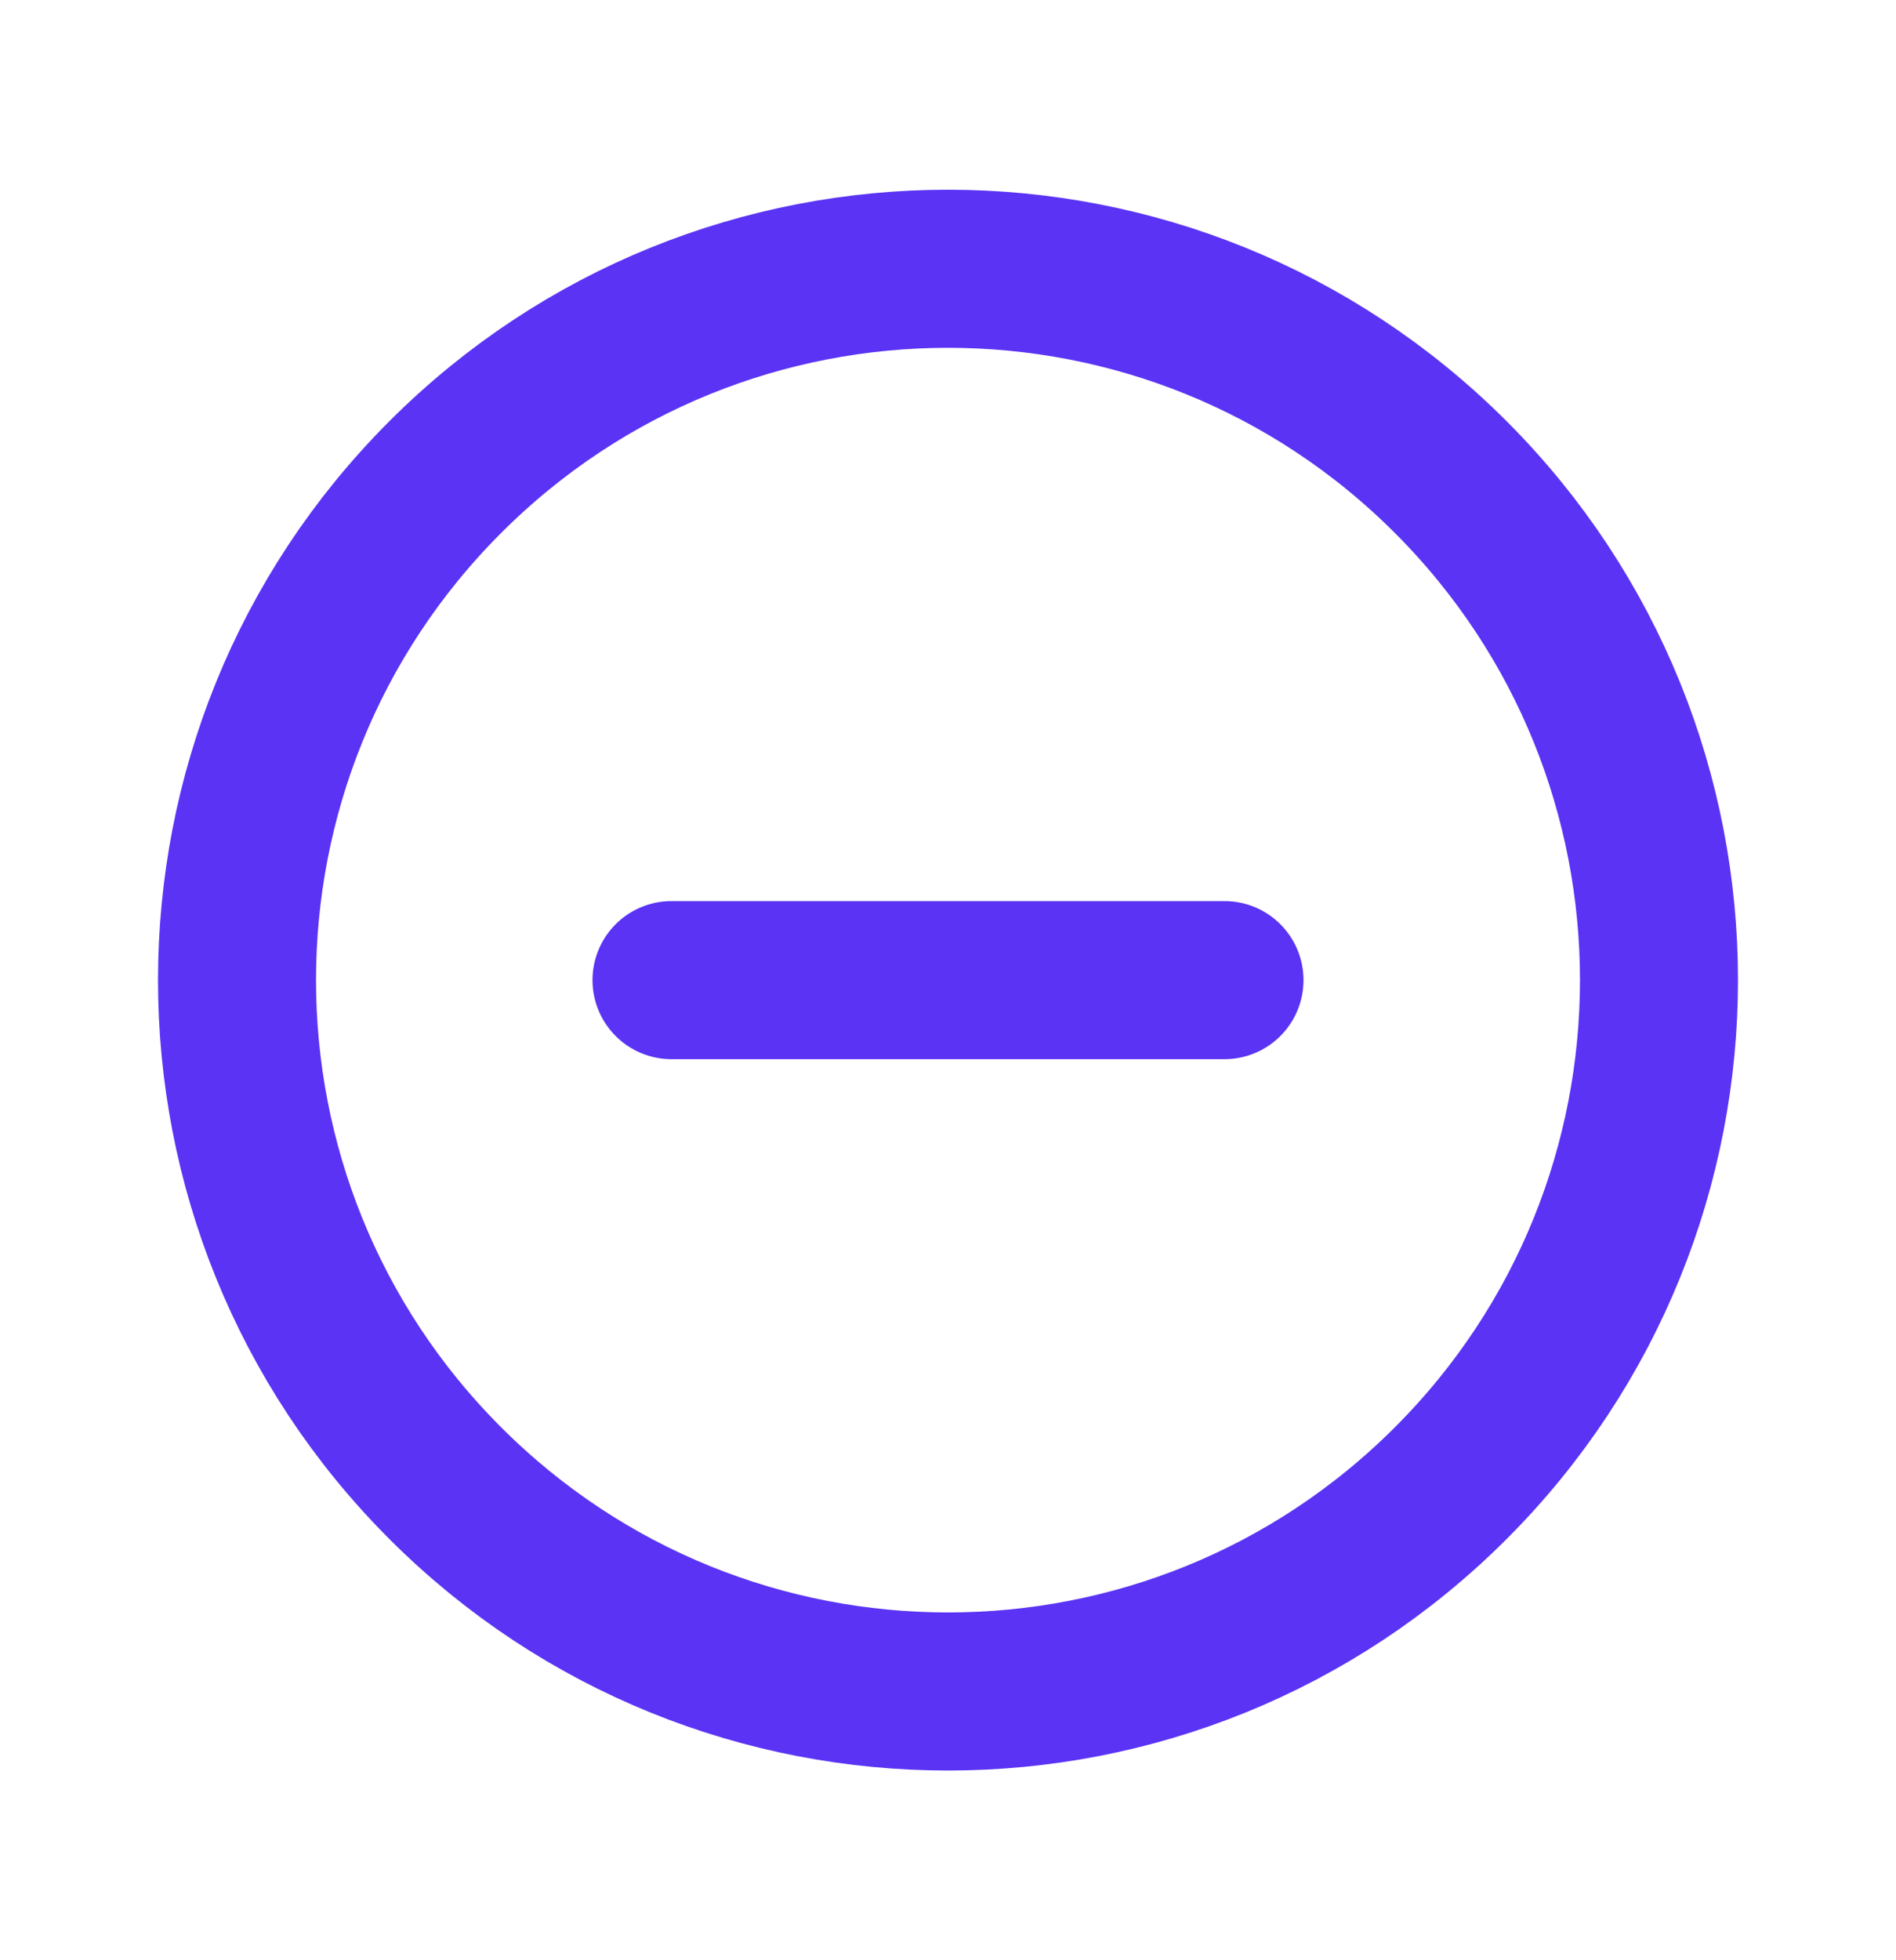 <svg width="30" height="31" viewBox="0 0 30 31" fill="none" xmlns="http://www.w3.org/2000/svg">
<path d="M19.375 15.5H10.625M22.955 23.455C18.562 27.848 11.438 27.848 7.045 23.455C2.652 19.062 2.652 11.938 7.045 7.545C11.438 3.152 18.562 3.152 22.955 7.545C27.348 11.938 27.348 19.062 22.955 23.455Z" stroke="#5A33F4" stroke-width="2.5" stroke-linecap="round" stroke-linejoin="round"/>
</svg>
